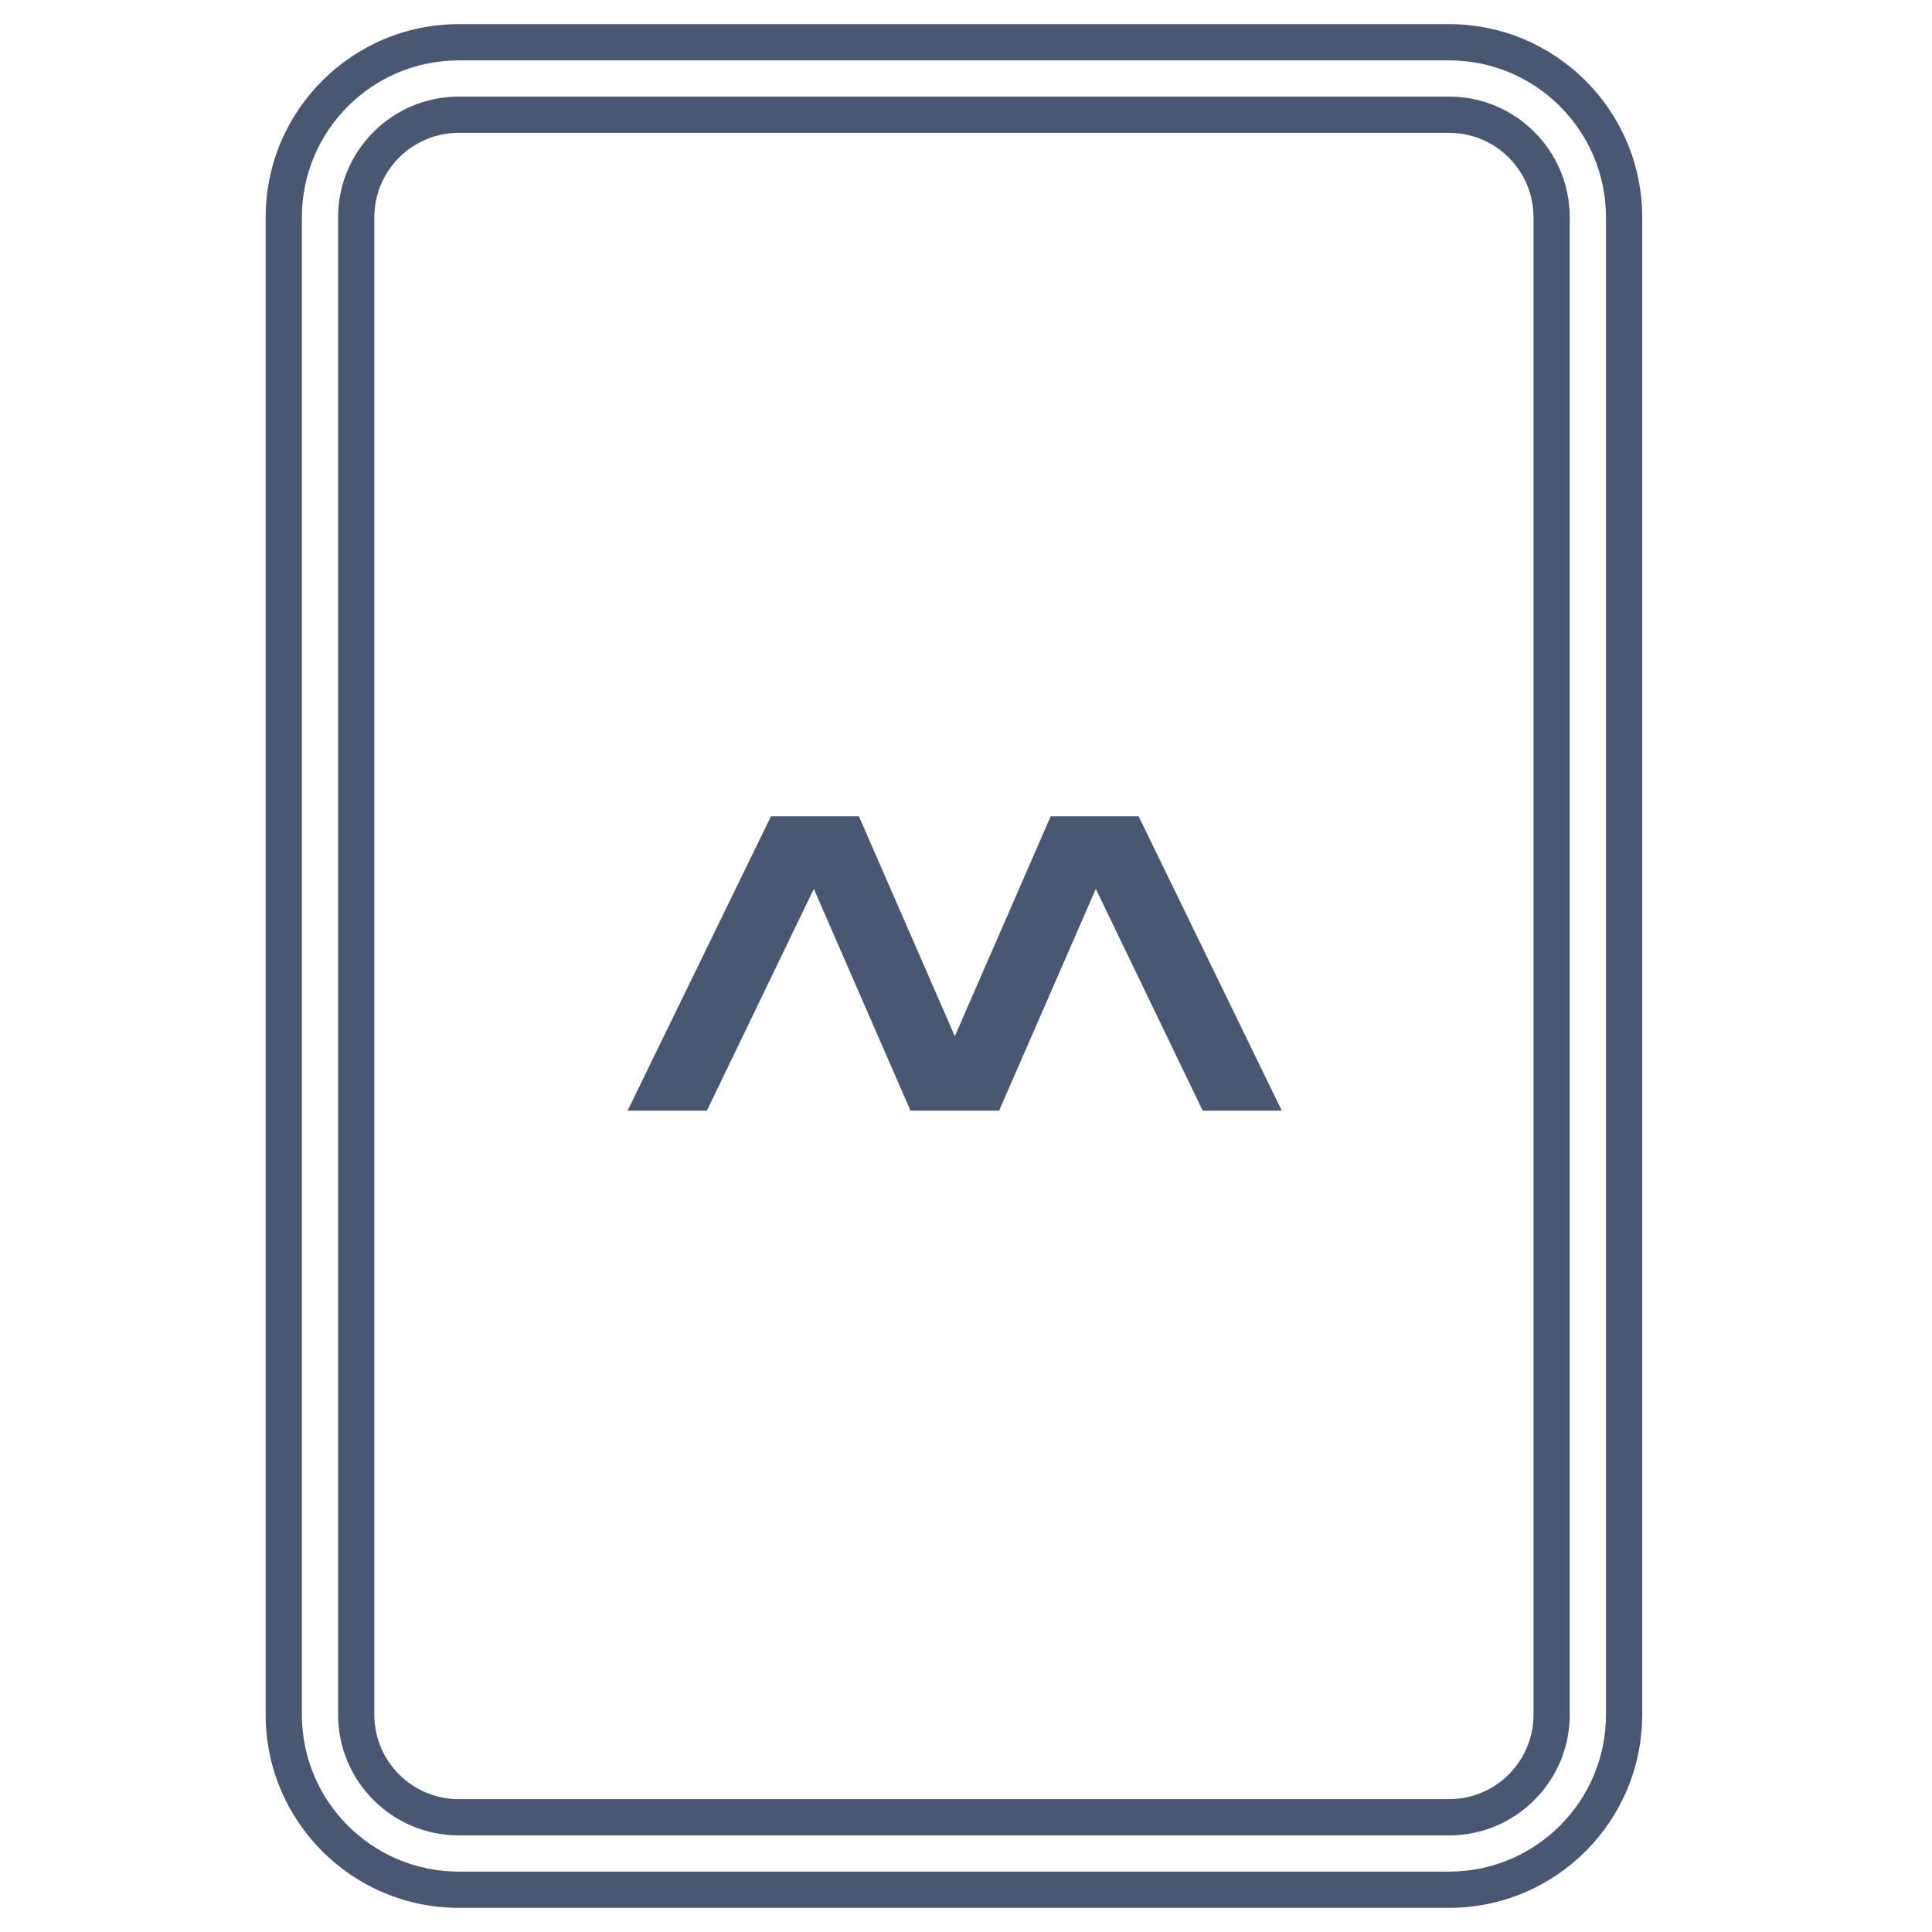 <svg width="80" height="80" viewBox="0 0 80 80" fill="none" xmlns="http://www.w3.org/2000/svg">
<path d="M35.566 33.8H31.925L25.987 45.99H29.271L33.698 36.808L37.702 45.99H41.371L45.375 36.808L49.801 45.99H53.076L47.148 33.8H43.508L43.501 33.814L39.537 42.907L35.572 33.814L35.566 33.8Z" fill="#485872"/>
<path fill-rule="evenodd" clip-rule="evenodd" d="M19 4C16.239 4 14 6.239 14 9V71C14 73.761 16.239 76 19 76H60C62.761 76 65 73.761 65 71V9C65 6.239 62.761 4 60 4H19ZM60 5.5H19C17.067 5.5 15.5 7.067 15.5 9V71C15.5 72.933 17.067 74.5 19 74.5H60C61.933 74.5 63.5 72.933 63.5 71V9C63.5 7.067 61.933 5.5 60 5.5Z" fill="#485872"/>
<path fill-rule="evenodd" clip-rule="evenodd" d="M11 9C11 4.582 14.582 1 19 1H60C64.418 1 68 4.582 68 9V71C68 75.418 64.418 79 60 79H19C14.582 79 11 75.418 11 71V9ZM19 2.5H60C63.59 2.5 66.5 5.41 66.5 9V71C66.5 74.59 63.59 77.5 60 77.5H19C15.41 77.5 12.5 74.59 12.5 71V9C12.5 5.41 15.41 2.5 19 2.5Z" fill="#485872"/>
</svg>

